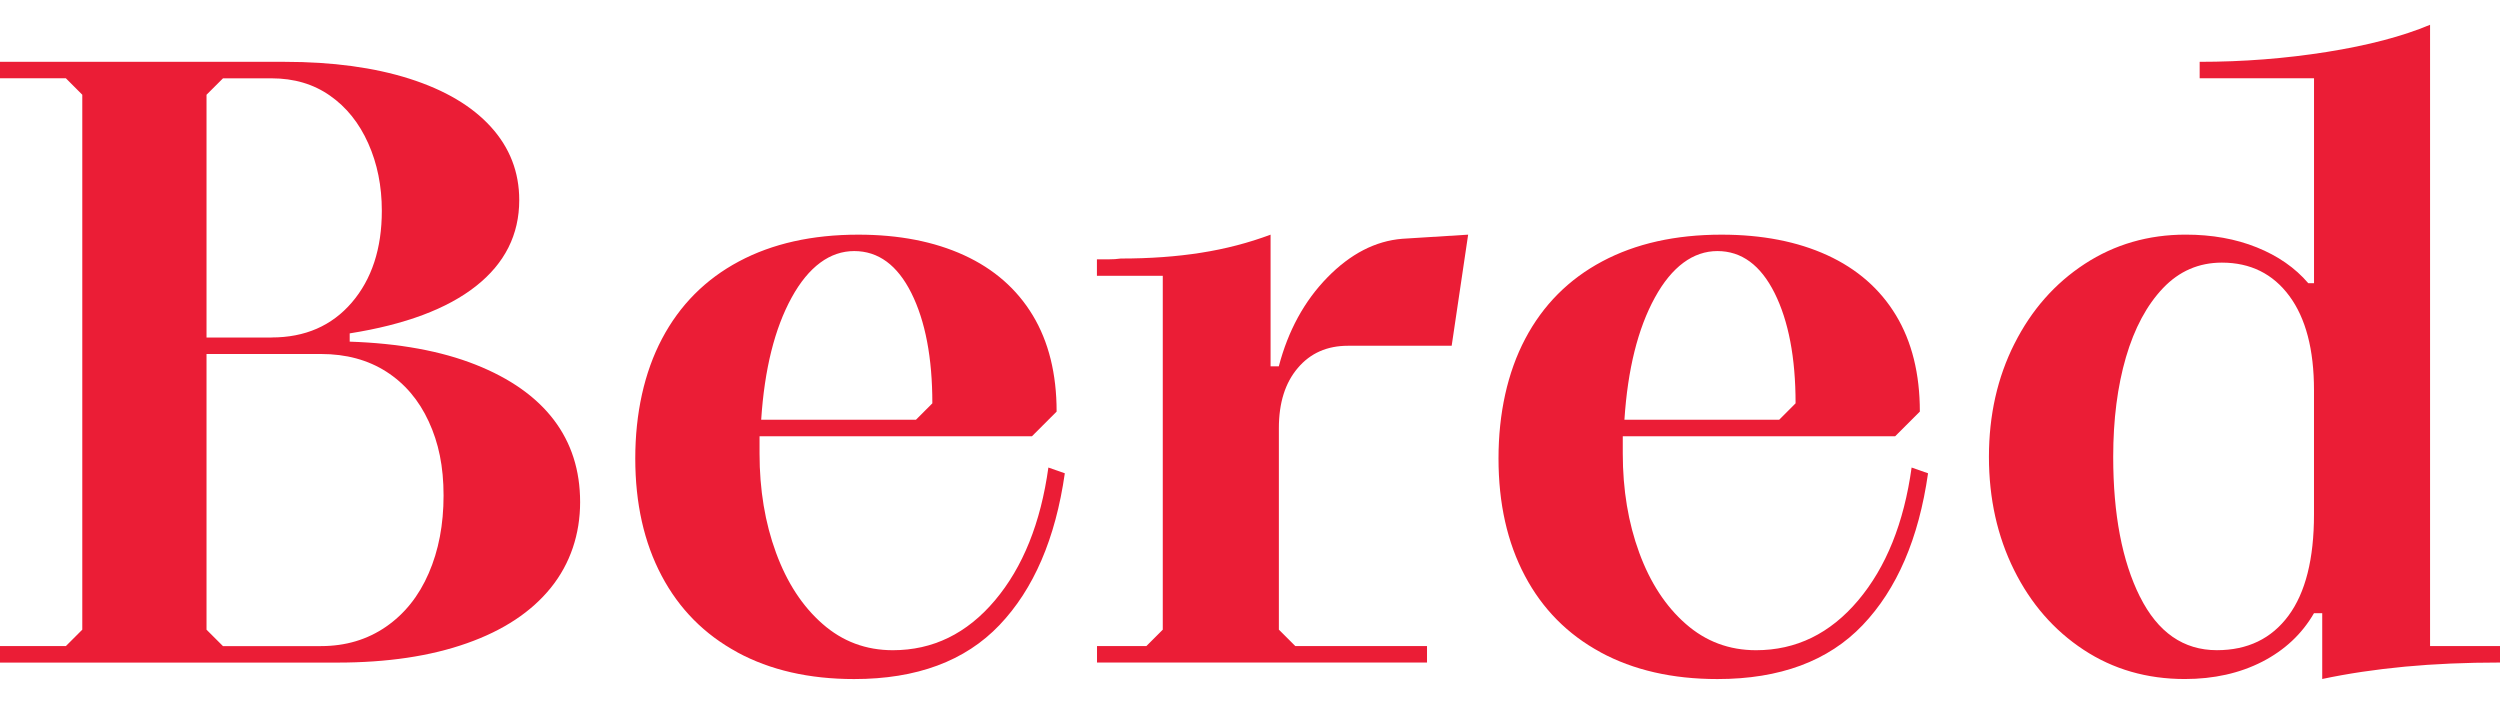 <svg xmlns="http://www.w3.org/2000/svg" width="82" height="23" viewBox="0 0 82 23" fill="none"><path d="M0 21.192H2.16L2.699 20.653V3.107L2.16 2.567H0V2.028H9.339C10.905 2.028 12.268 2.213 13.428 2.581C14.589 2.951 15.479 3.477 16.1 4.16C16.721 4.844 17.031 5.644 17.031 6.563C17.031 7.697 16.558 8.637 15.614 9.383C14.669 10.13 13.288 10.647 11.47 10.935V11.206C13.09 11.26 14.467 11.512 15.6 11.961C16.734 12.411 17.588 13.014 18.164 13.77C18.739 14.525 19.028 15.425 19.028 16.469C19.028 17.513 18.709 18.484 18.069 19.277C17.43 20.069 16.513 20.676 15.316 21.098C14.119 21.522 12.701 21.733 11.064 21.733H0V21.193V21.192ZM8.907 11.069C10.004 11.069 10.882 10.688 11.539 9.923C12.195 9.158 12.524 8.154 12.524 6.914C12.524 6.104 12.376 5.366 12.078 4.701C11.781 4.035 11.363 3.513 10.822 3.136C10.283 2.758 9.644 2.569 8.906 2.569H7.314L6.774 3.108V11.071H8.906L8.907 11.069ZM10.527 21.192C11.336 21.192 12.047 20.98 12.659 20.558C13.271 20.136 13.739 19.55 14.062 18.803C14.387 18.056 14.549 17.206 14.549 16.253C14.549 15.3 14.387 14.525 14.062 13.824C13.739 13.122 13.275 12.578 12.672 12.191C12.068 11.805 11.354 11.611 10.526 11.611H6.774V20.654L7.314 21.193H10.526L10.527 21.192Z" fill="#EB1D36"></path><path d="M24.185 21.394C23.105 20.81 22.277 19.973 21.701 18.884C21.125 17.796 20.837 16.514 20.837 15.038C20.837 13.562 21.13 12.217 21.714 11.111C22.298 10.005 23.14 9.159 24.238 8.574C25.336 7.989 26.64 7.697 28.152 7.697C29.484 7.697 30.64 7.922 31.621 8.371C32.601 8.821 33.352 9.478 33.874 10.342C34.395 11.206 34.657 12.258 34.657 13.5L33.848 14.309H24.913V14.876C24.913 16.064 25.093 17.148 25.453 18.129C25.813 19.11 26.321 19.888 26.978 20.463C27.634 21.04 28.403 21.327 29.285 21.327C30.598 21.327 31.714 20.783 32.633 19.694C33.551 18.605 34.135 17.152 34.387 15.335L34.926 15.524C34.62 17.666 33.905 19.326 32.78 20.505C31.656 21.683 30.068 22.273 28.016 22.273C26.54 22.273 25.262 21.98 24.184 21.396M30.042 13.769L30.581 13.229C30.581 11.737 30.351 10.53 29.893 9.612C29.434 8.695 28.809 8.235 28.017 8.235C27.226 8.235 26.523 8.744 25.966 9.76C25.408 10.777 25.075 12.112 24.967 13.768H30.041L30.042 13.769Z" fill="#EB1D36"></path><path d="M35.98 21.192H37.599L38.139 20.653V9.046H35.979V8.506H36.37C36.505 8.506 36.635 8.498 36.762 8.48C37.715 8.48 38.593 8.417 39.394 8.29C40.194 8.165 40.955 7.966 41.675 7.697V12.015H41.945C42.251 10.846 42.782 9.874 43.538 9.1C44.294 8.327 45.113 7.903 45.995 7.832L48.155 7.697L47.615 11.341H44.214C43.529 11.341 42.98 11.583 42.568 12.07C42.154 12.555 41.947 13.212 41.947 14.04V20.653L42.487 21.192H46.806V21.731H35.982V21.192H35.98Z" fill="#EB1D36"></path><path d="M52.499 21.394C51.419 20.81 50.591 19.973 50.015 18.884C49.439 17.796 49.151 16.514 49.151 15.038C49.151 13.562 49.444 12.217 50.028 11.111C50.612 10.005 51.454 9.159 52.552 8.574C53.65 7.989 54.954 7.697 56.466 7.697C57.798 7.697 58.954 7.922 59.935 8.371C60.915 8.821 61.666 9.478 62.188 10.342C62.709 11.206 62.971 12.258 62.971 13.5L62.161 14.309H53.227V14.876C53.227 16.064 53.407 17.148 53.767 18.129C54.127 19.11 54.635 19.888 55.292 20.463C55.948 21.04 56.717 21.327 57.599 21.327C58.912 21.327 60.028 20.783 60.947 19.694C61.865 18.605 62.449 17.152 62.701 15.335L63.24 15.524C62.934 17.666 62.219 19.326 61.094 20.505C59.97 21.683 58.382 22.273 56.331 22.273C54.855 22.273 53.578 21.98 52.499 21.396M58.356 13.769L58.895 13.229C58.895 11.737 58.665 10.53 58.207 9.612C57.748 8.695 57.123 8.235 56.331 8.235C55.539 8.235 54.837 8.744 54.28 9.76C53.722 10.777 53.389 12.112 53.281 13.768H58.355L58.356 13.769Z" fill="#EB1D36"></path><path d="M66.075 11.273C66.632 10.166 67.401 9.294 68.382 8.654C69.362 8.016 70.465 7.696 71.689 7.696C72.553 7.696 73.331 7.835 74.023 8.114C74.716 8.393 75.279 8.784 75.711 9.288H75.9V2.567H72.149V2.028C73.57 2.028 74.96 1.92 76.319 1.704C77.677 1.488 78.806 1.191 79.706 0.813V21.192H82V21.731C80.884 21.731 79.844 21.776 78.883 21.866C77.92 21.957 77.015 22.091 76.169 22.271V20.112H75.899C75.504 20.796 74.936 21.326 74.199 21.705C73.461 22.082 72.616 22.272 71.662 22.272C70.42 22.272 69.313 21.953 68.342 21.313C67.371 20.674 66.61 19.801 66.061 18.695C65.512 17.588 65.237 16.351 65.237 14.984C65.237 13.617 65.516 12.379 66.074 11.273M70.191 19.572C70.775 20.741 71.617 21.326 72.715 21.326C73.722 21.326 74.505 20.948 75.063 20.193C75.621 19.438 75.899 18.331 75.899 16.873V12.797C75.899 11.465 75.629 10.435 75.09 9.707C74.55 8.978 73.812 8.614 72.877 8.614C72.121 8.614 71.478 8.893 70.947 9.45C70.416 10.009 70.01 10.764 69.731 11.717C69.453 12.672 69.313 13.76 69.313 14.984C69.313 16.873 69.606 18.403 70.19 19.573" fill="#EB1D36"></path></svg>